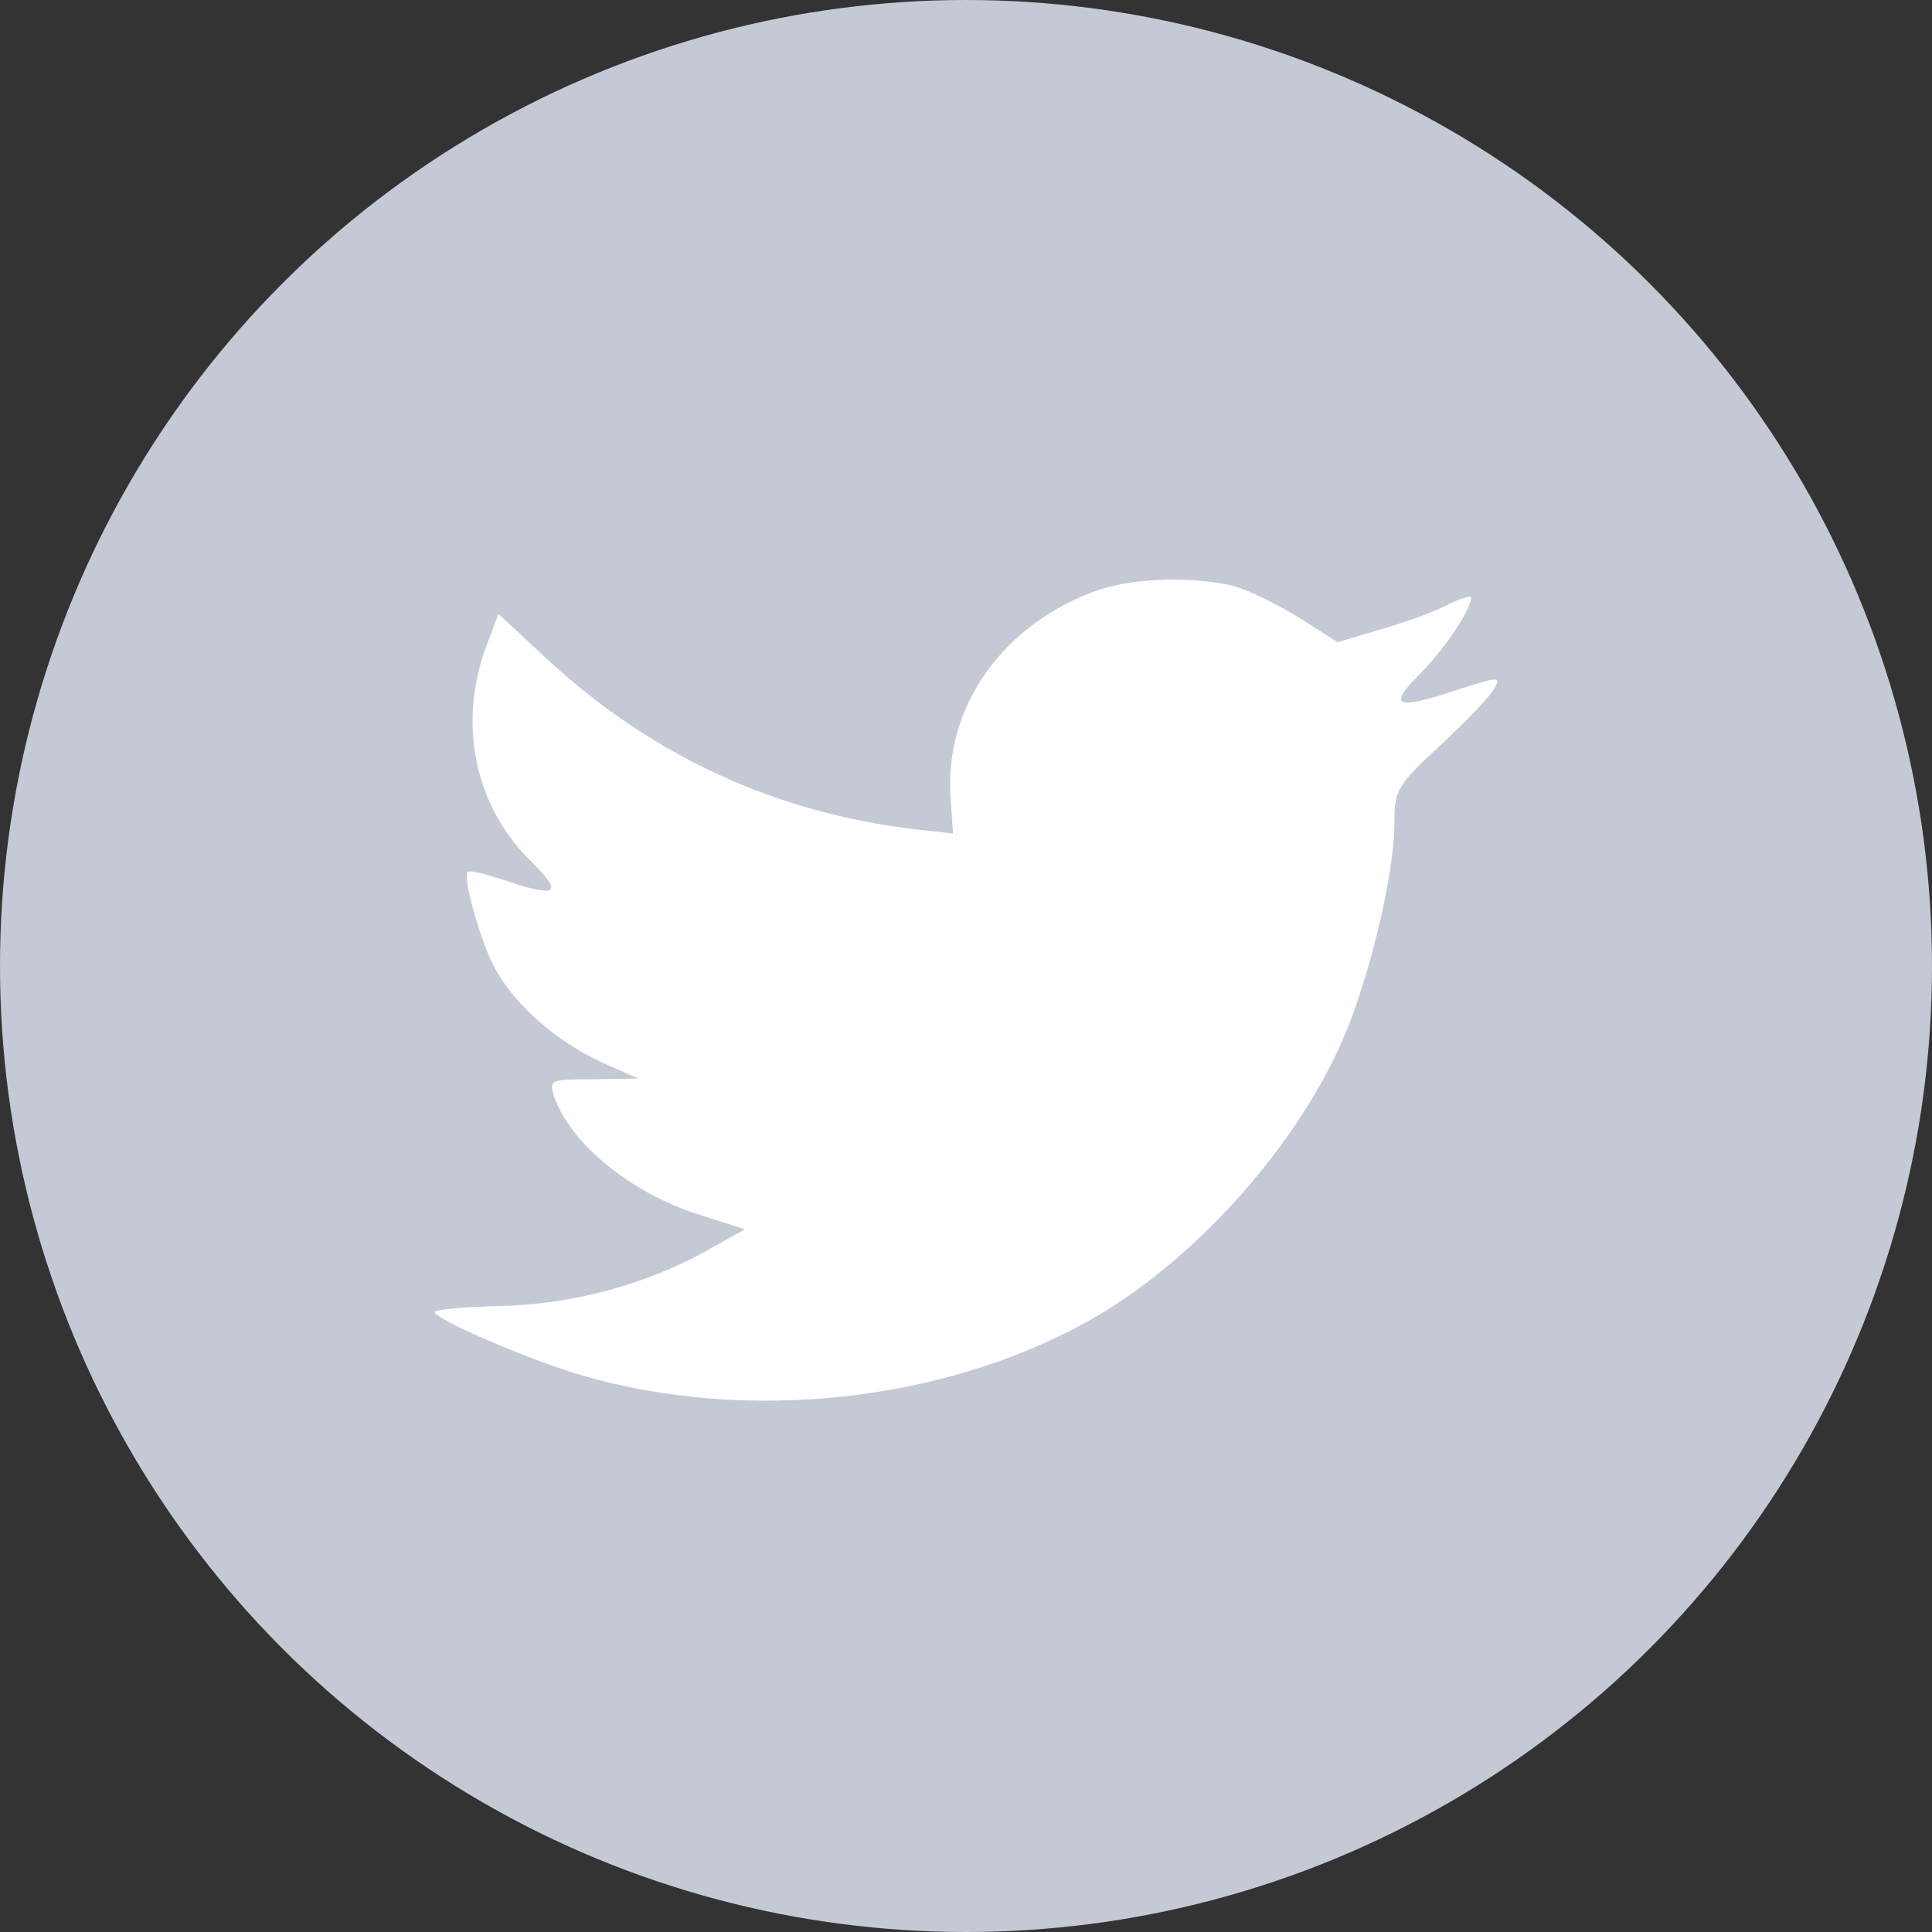 <?xml version="1.0" encoding="UTF-8"?>
<svg width="40px" height="40px" viewBox="0 0 40 40" version="1.1" xmlns="http://www.w3.org/2000/svg" xmlns:xlink="http://www.w3.org/1999/xlink">
    <rect x="0" y="0" width="40" height="40" fill="#333333" stroke="none"/>
    <title>Twitter-hui</title>
    <g id="改版" stroke="none" stroke-width="1" fill="none" fill-rule="evenodd">
        <g id="1-1首页" transform="translate(-1640, -1568)">
            <g id="bottom" transform="translate(0, 1526)">
                <g id="编组-4" transform="translate(480, 38)">
                    <g id="编组-9" transform="translate(938, 4)">
                        <g id="Twitter-hui" transform="translate(222, 0)">
                            <circle id="椭圆形" fill="#C5C9D5" cx="20" cy="20" r="20"></circle>
                            <path d="M19.682,16.522 L19.73,17.258 L18.935,17.168 C16.042,16.822 13.515,15.652 11.369,13.686 L10.319,12.711 L10.049,13.431 C9.477,15.037 9.842,16.732 11.035,17.873 C11.671,18.503 11.527,18.593 10.431,18.218 C10.049,18.098 9.715,18.008 9.684,18.053 C9.572,18.158 9.954,19.523 10.256,20.064 C10.669,20.814 11.512,21.549 12.434,21.984 L13.212,22.33 L12.291,22.345 C11.4,22.345 11.369,22.36 11.464,22.675 C11.782,23.65 13.038,24.686 14.437,25.136 L15.422,25.451 L14.564,25.931 C13.292,26.621 11.798,27.012 10.303,27.042 C9.588,27.057 9,27.117 9,27.162 C9,27.312 10.939,28.152 12.068,28.482 C15.454,29.458 19.476,29.037 22.496,27.372 C24.642,26.186 26.788,23.83 27.789,21.549 C28.33,20.334 28.87,18.113 28.87,17.047 C28.87,16.357 28.918,16.267 29.808,15.442 C30.333,14.962 30.826,14.436 30.921,14.286 C31.08,14.001 31.064,14.001 30.253,14.256 C28.902,14.707 28.711,14.647 29.379,13.971 C29.872,13.491 30.46,12.621 30.46,12.366 C30.46,12.321 30.221,12.396 29.951,12.531 C29.665,12.681 29.029,12.906 28.552,13.041 L27.694,13.296 L26.915,12.801 C26.486,12.531 25.882,12.231 25.564,12.14 C24.753,11.93 23.513,11.96 22.782,12.201 C20.795,12.876 19.539,14.616 19.682,16.522 Z" id="Path" fill="#FFFFFF"></path>
                        </g>
                    </g>
                </g>
            </g>
        </g>
    </g>
</svg>